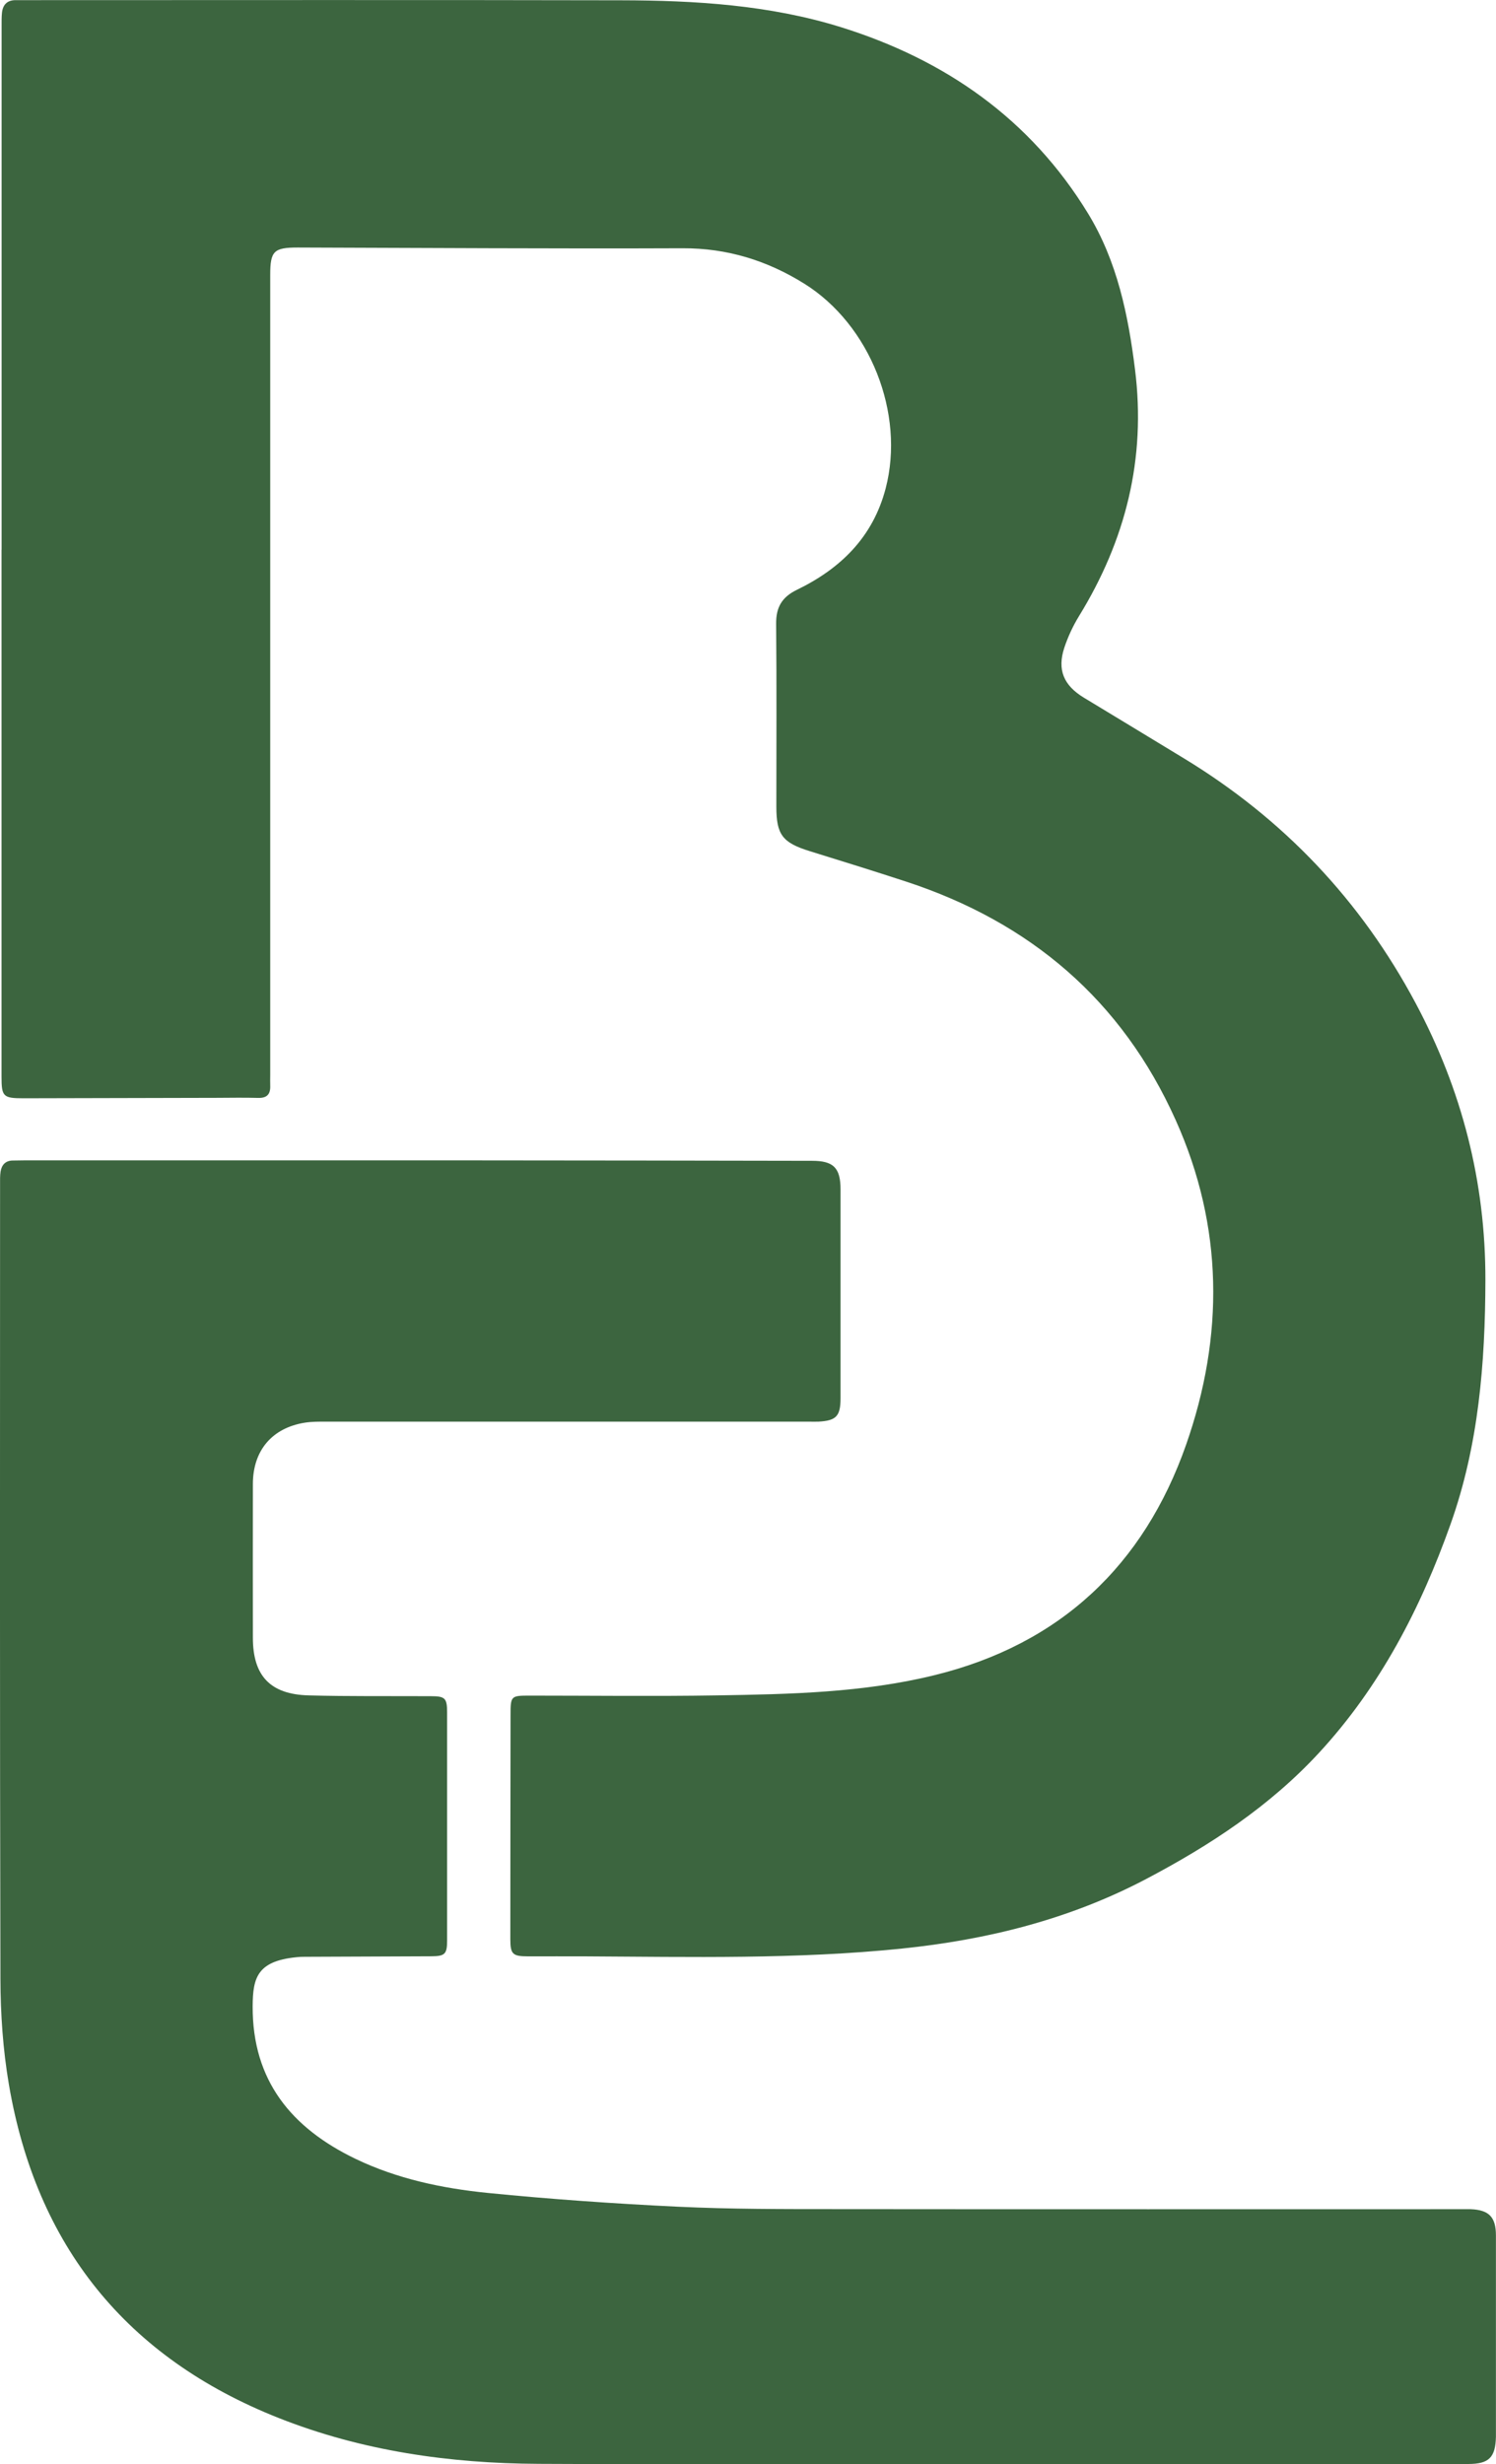 <?xml version="1.0" encoding="UTF-8"?>
<svg id="Layer_2" data-name="Layer 2" xmlns="http://www.w3.org/2000/svg" viewBox="0 0 206.05 339.28">
  <defs>
    <style>
      .cls-1 {
        fill: #3c653f;
        stroke-width: 0px;
      }
    </style>
  </defs>
  <g id="Layer_1-2" data-name="Layer 1">
    <g>
      <path class="cls-1" d="M.22,75.68c0-24.04,0-48.08,0-72.12,0-.6-.01-1.2.05-1.79C.38.69.95.04,2.1.02c.4,0,.79,0,1.19,0,27.41,0,54.81-.04,82.22.02,10.24.02,20.47.64,30.31,3.7,14.35,4.47,26.09,12.63,34.04,25.65,4.01,6.57,5.53,13.94,6.47,21.48,1.54,12.29-1.29,23.52-7.73,33.98-.82,1.34-1.5,2.81-2,4.3-1.02,3.08-.09,5.23,2.71,6.92,4.59,2.77,9.16,5.55,13.74,8.33,13.73,8.34,24.39,19.57,31.95,33.75,6.35,11.91,9.62,24.57,9.59,38.11-.03,11.43-.93,22.71-4.79,33.56-4.12,11.6-9.7,22.38-18.13,31.51-6.79,7.35-15.01,12.74-23.81,17.37-10.57,5.56-21.88,8.37-33.67,9.58-14.5,1.49-29.04,1.14-43.58,1.07-2.63-.01-5.26,0-7.89,0-2.12,0-2.43-.31-2.43-2.37,0-10.28.02-20.56.03-30.84,0-2.64.04-2.69,2.64-2.69,8.59,0,17.18.11,25.77-.03,10.07-.16,20.18-.37,30.01-2.79,17.26-4.24,28.8-15.1,34.63-31.73,5.24-14.96,5.15-30.01-1.43-44.67-7.42-16.55-20.07-27.27-37.19-32.87-4.38-1.43-8.77-2.8-13.18-4.16-3.79-1.17-4.64-2.26-4.64-6.14,0-8.39.05-16.79-.03-25.18-.02-2.27.8-3.68,2.87-4.68,6.02-2.92,10.47-7.26,12.22-13.97,2.69-10.31-2.15-22.53-11.22-28.18-5.12-3.19-10.62-4.89-16.74-4.87-17.67.07-35.34-.05-53.02-.1-3.3,0-3.79.48-3.79,3.78,0,36.71,0,73.41,0,110.12,0,.5-.02.99,0,1.49.05,1.18-.45,1.73-1.68,1.69-1.89-.05-3.77-.02-5.66-.01-8.89.02-17.77.04-26.66.06-2.77,0-3.01-.23-3.01-2.94,0-24.19,0-48.38,0-72.57Z"/>
      <path class="cls-1" d="M135.85,339.25c-20.55,0-41.11.07-61.66-.03-12.28-.06-24.33-1.77-35.82-6.32-20.99-8.31-33.37-23.73-37.15-45.94-.81-4.77-1.15-9.67-1.16-14.51C-.03,236,0,199.54.01,163.08c0-.59-.02-1.2.07-1.78.15-.93.69-1.52,1.71-1.52.5,0,.99-.02,1.49-.02,20.95,0,41.9,0,62.85,0,15.24,0,30.48.04,45.72.06,2.94,0,3.92.96,3.92,3.93,0,9.59,0,19.17,0,28.76,0,2.47-.6,3.09-3.03,3.22-.45.02-.89,0-1.34,0-22.14,0-44.28,0-66.43,0-.99,0-2-.01-2.97.14-4.53.72-7.16,3.83-7.17,8.44-.01,7.05-.01,14.11,0,21.16,0,5.26,2.39,7.81,7.68,7.95,5.61.15,11.22.08,16.83.11,1.97,0,2.24.27,2.24,2.23,0,10.48,0,20.96,0,31.44,0,1.84-.31,2.13-2.18,2.14-5.81.03-11.62.05-17.42.07-.2,0-.4,0-.6.01-5.93.43-6.56,2.78-6.58,6.8-.05,10.27,5.39,16.78,14.15,21,5.73,2.76,11.94,4.07,18.21,4.7,8.73.87,17.49,1.48,26.25,1.9,7.23.34,14.48.33,21.73.33,28.7.03,57.39.01,86.09.01.45,0,.89-.01,1.34,0,2.51.1,3.47,1.08,3.47,3.62,0,9.14,0,18.28,0,27.42,0,.1,0,.2,0,.3-.07,2.84-.96,3.73-3.77,3.74-22.14,0-44.28,0-66.43,0Z"/>
    </g>
  </g>
</svg>